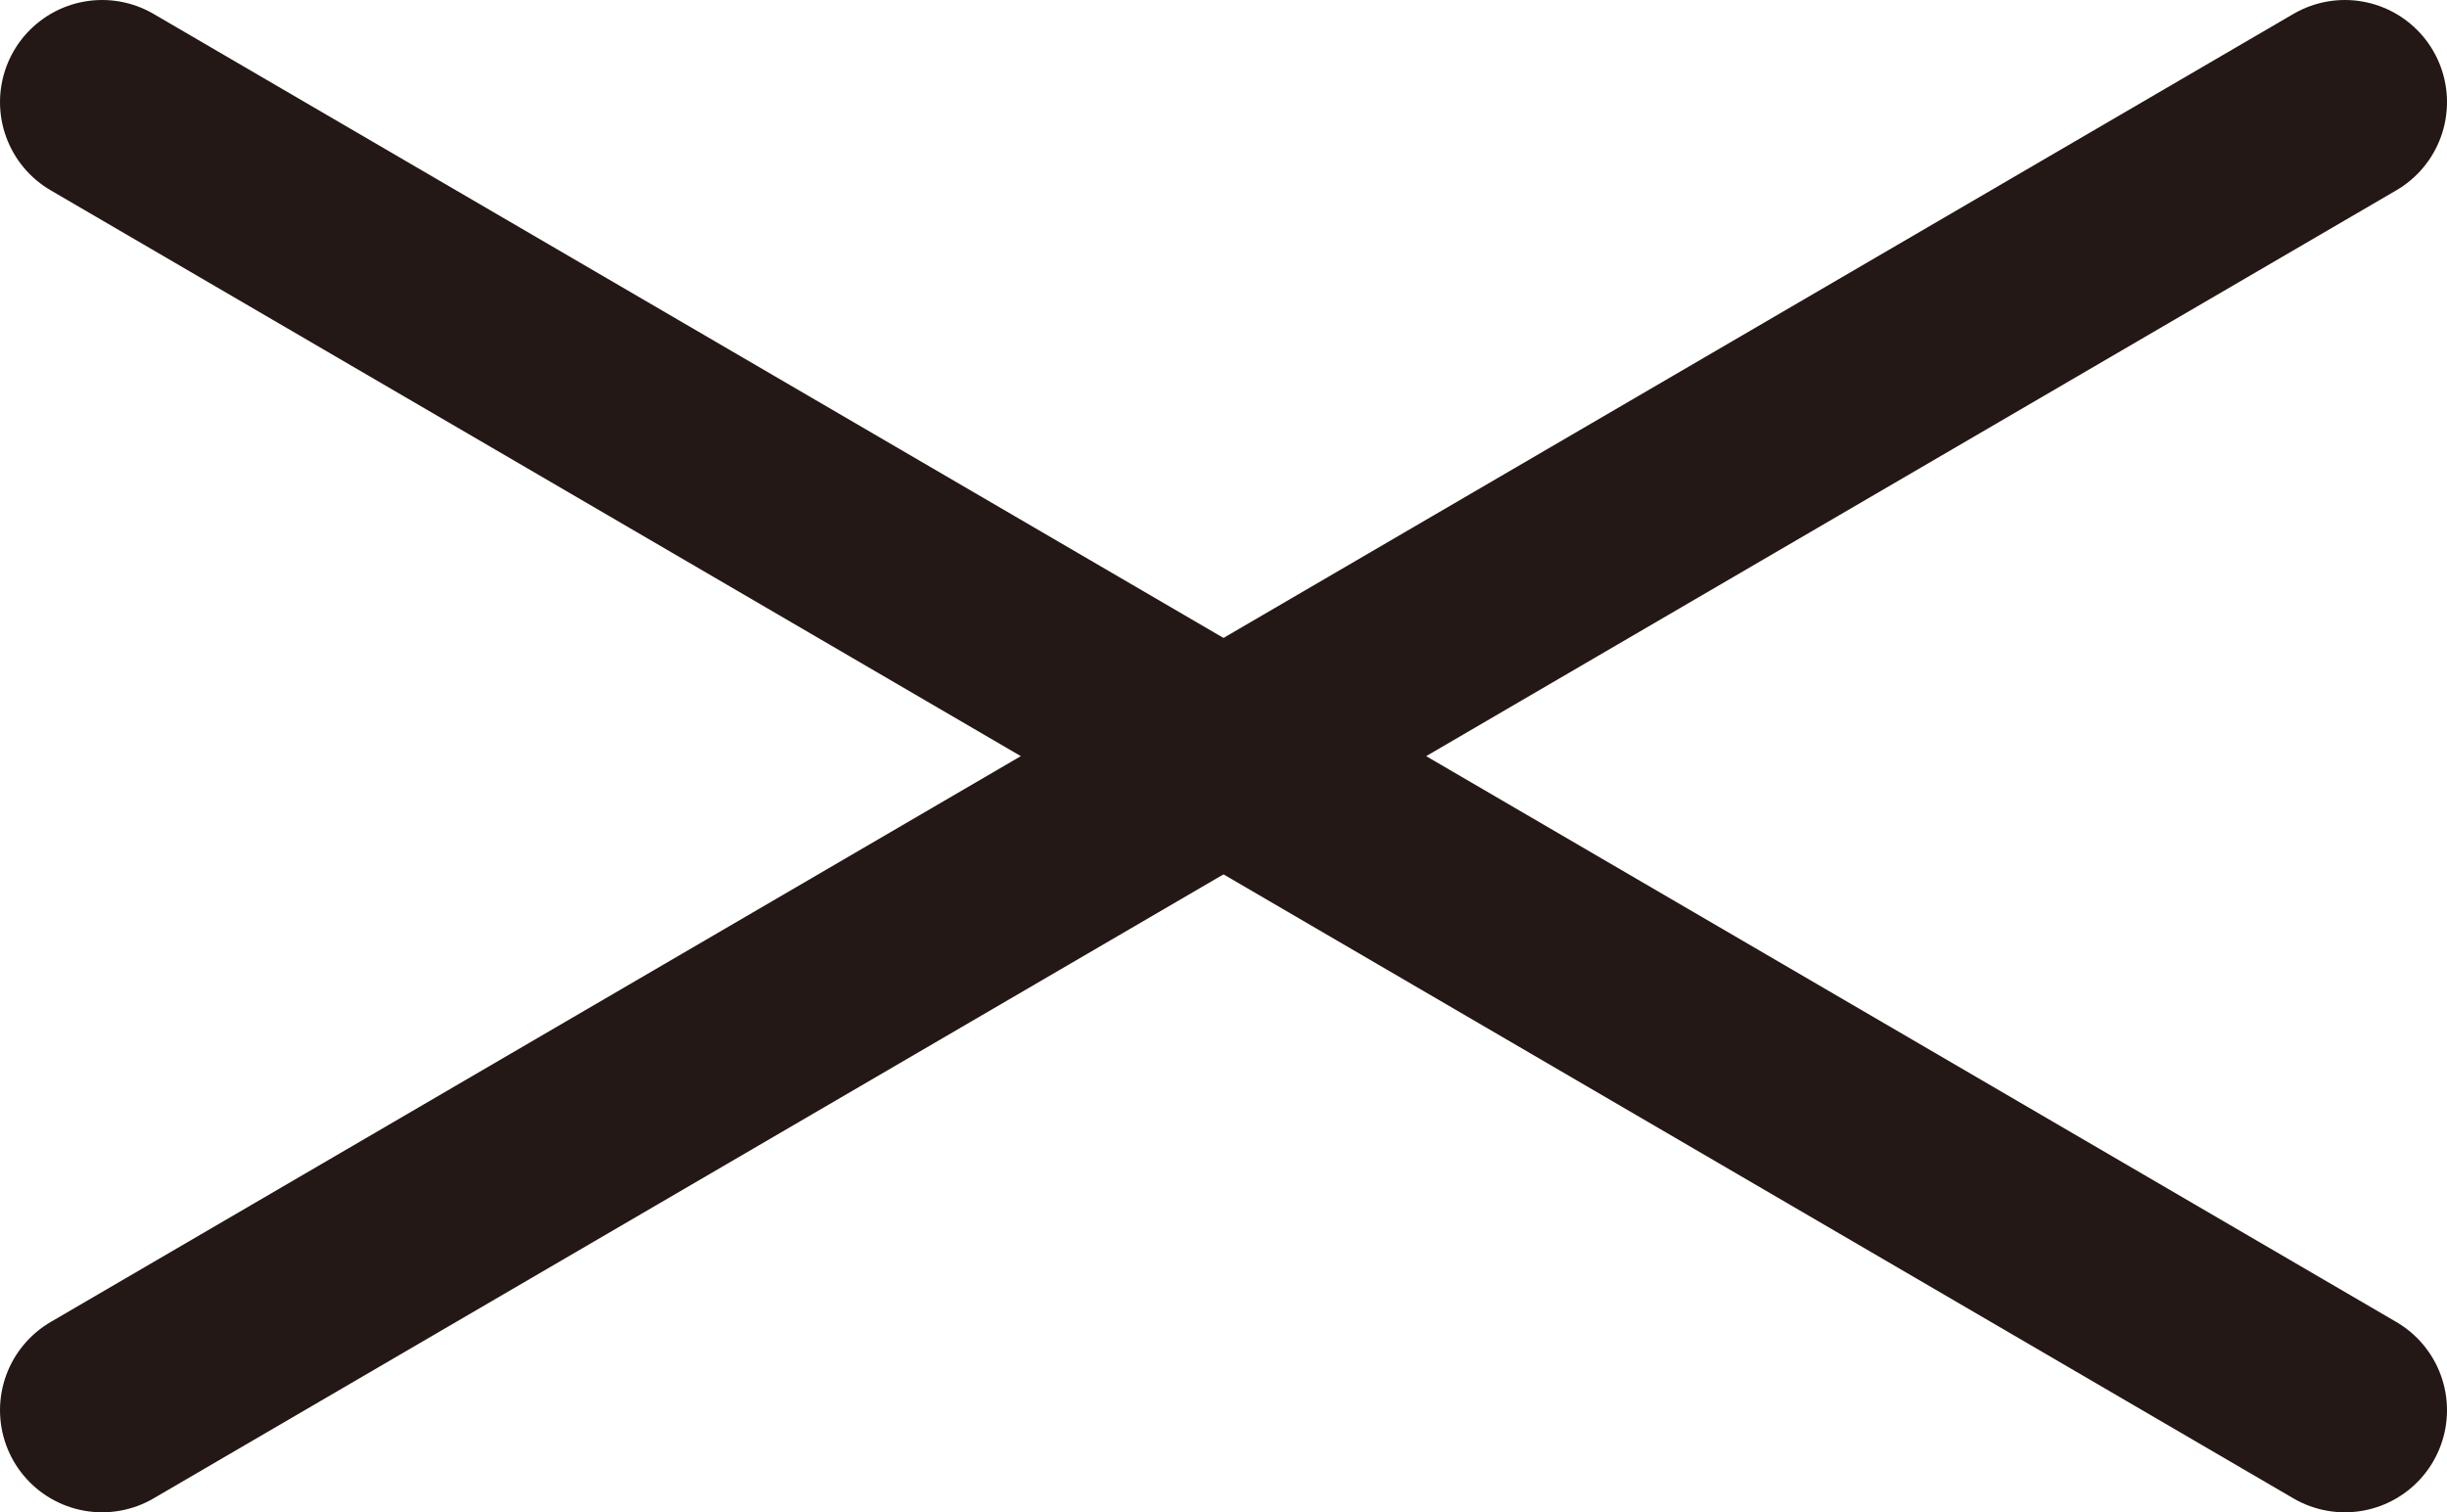 <svg xmlns="http://www.w3.org/2000/svg" viewBox="0 0 893.29 552.16"><defs><style>.cls-1{fill:none;stroke:#231815;stroke-linecap:round;stroke-linejoin:round;stroke-width:74.56px;}</style></defs><g id="レイヤー_2" data-name="レイヤー 2"><g id="レイヤー_1-2" data-name="レイヤー 1"><line class="cls-1" x1="37.28" y1="514.88" x2="856.01" y2="37.28"/><line class="cls-1" x1="856.01" y1="514.88" x2="37.28" y2="37.28"/></g></g></svg>